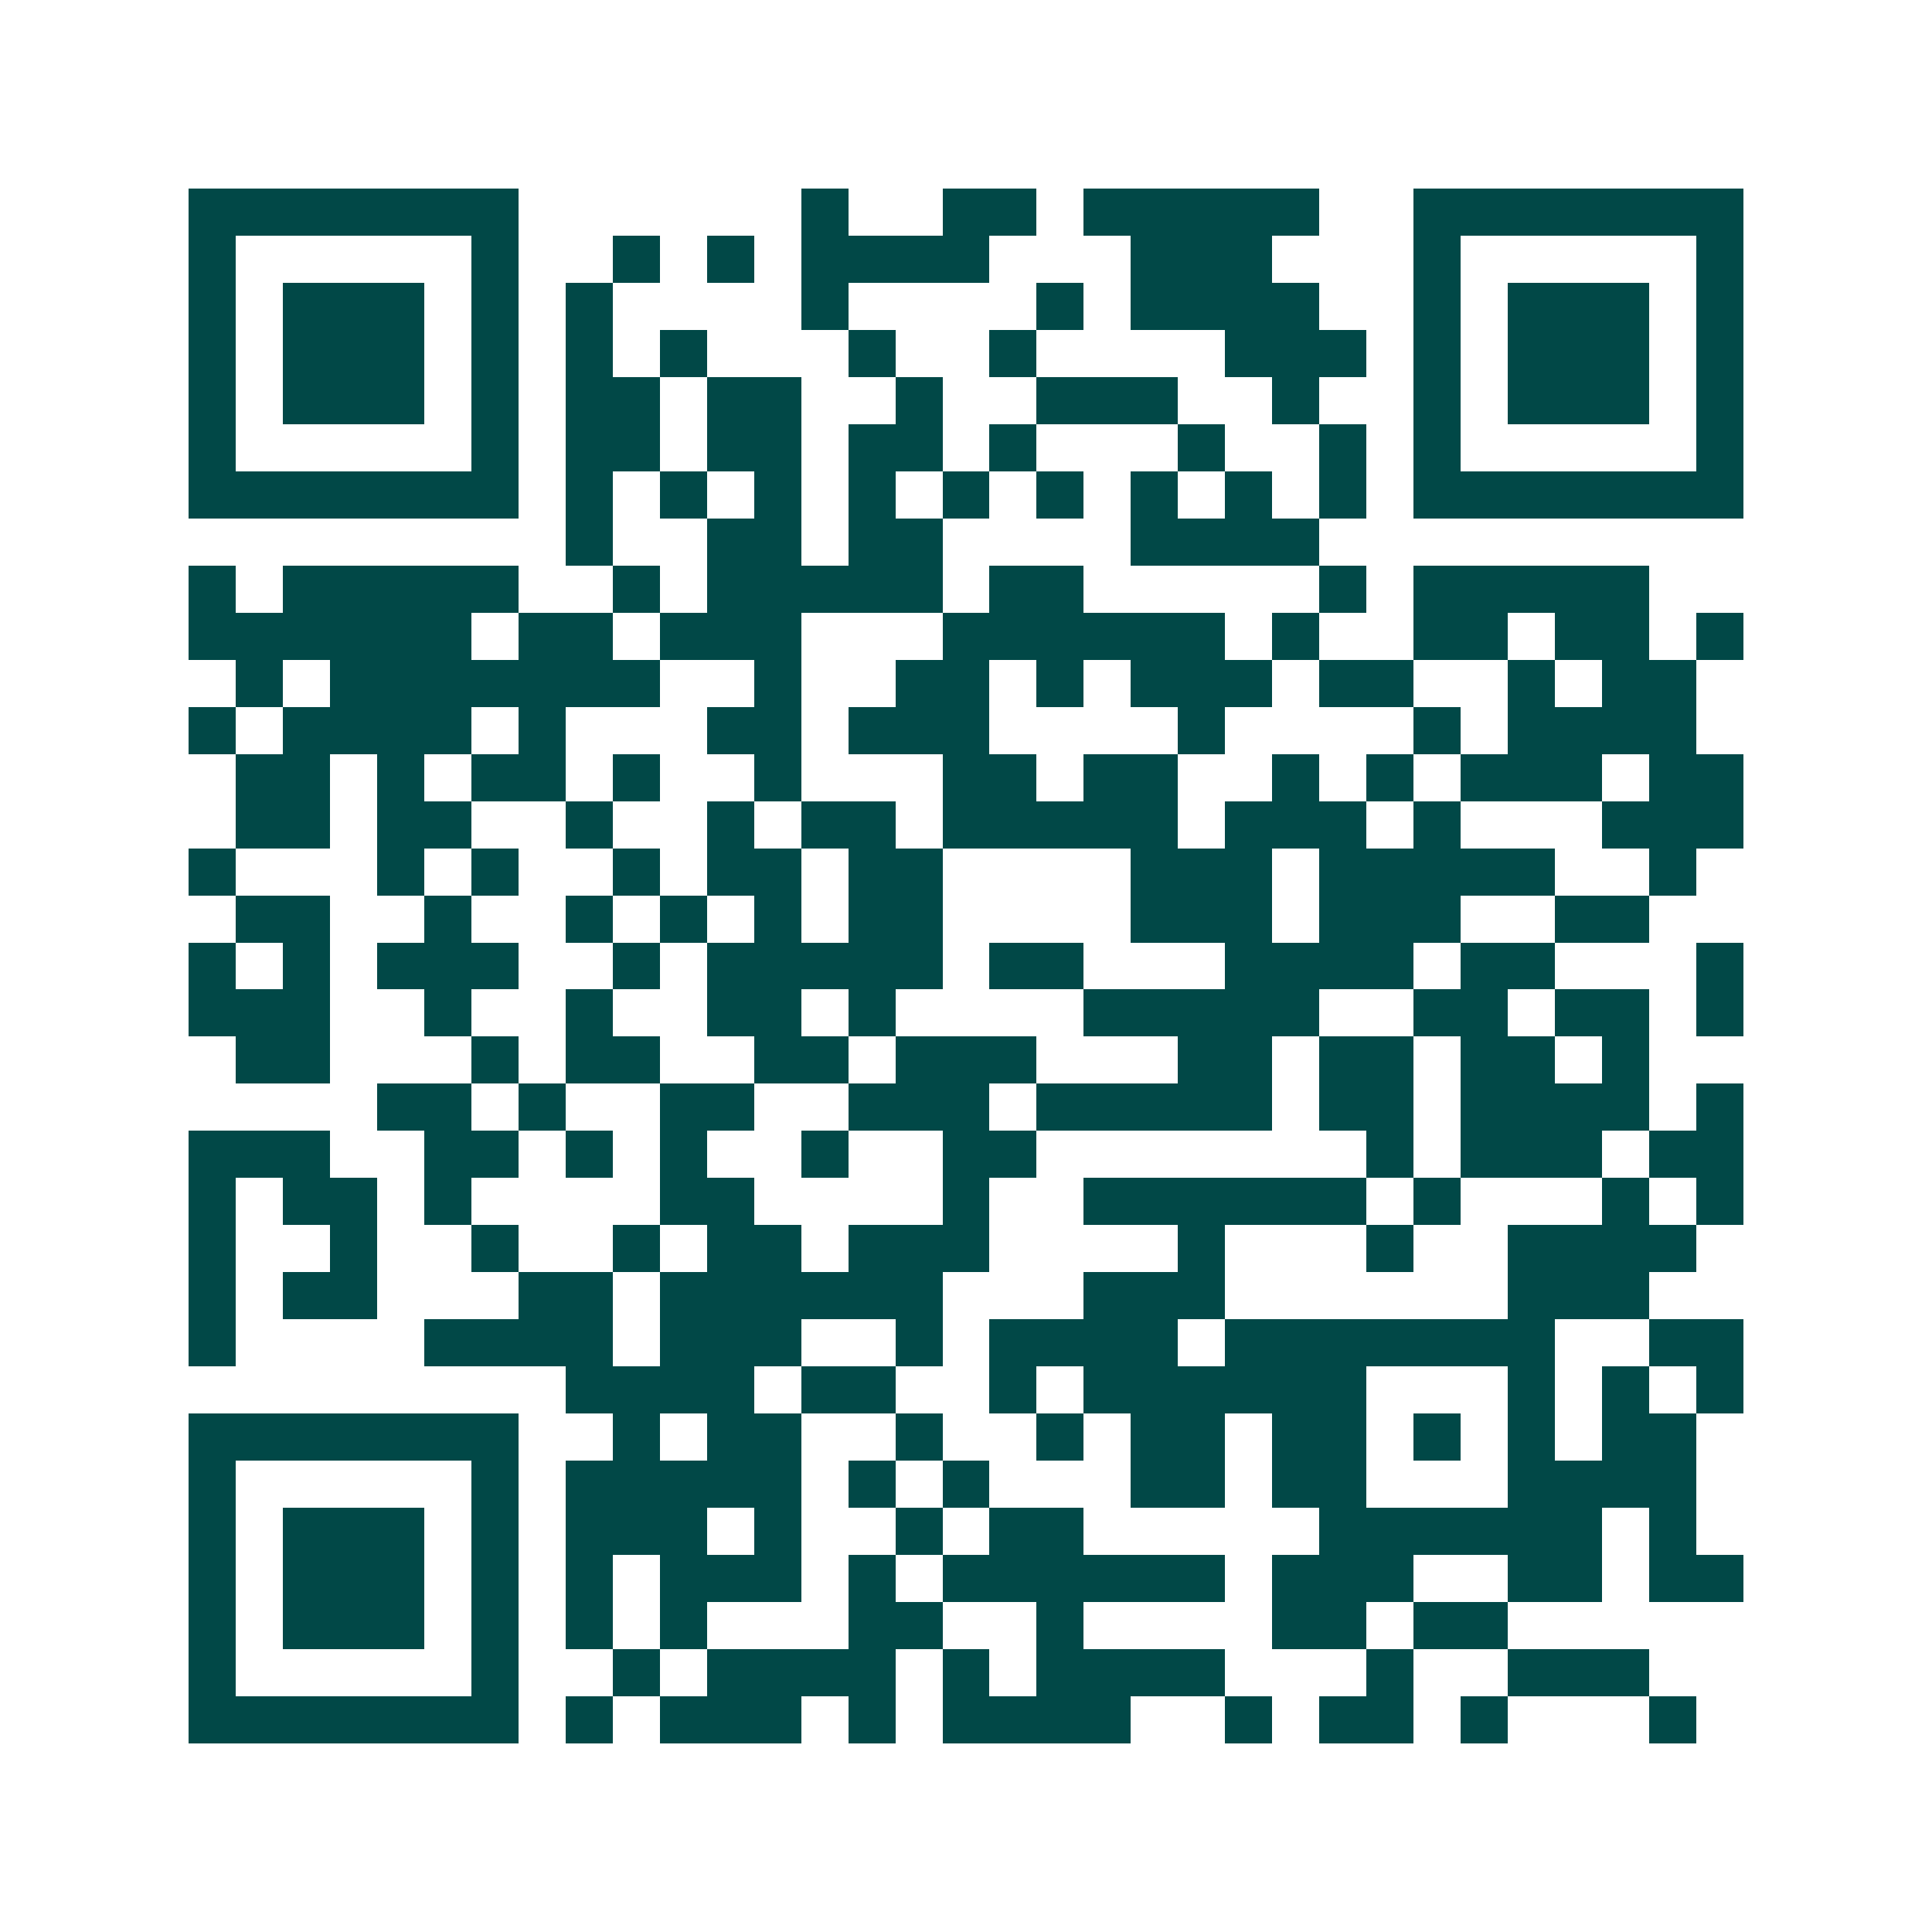<svg xmlns="http://www.w3.org/2000/svg" width="200" height="200" viewBox="0 0 41 41" shape-rendering="crispEdges"><path fill="#ffffff" d="M0 0h41v41H0z"/><path stroke="#014847" d="M4 4.5h7m6 0h1m2 0h2m1 0h5m2 0h7M4 5.5h1m5 0h1m2 0h1m1 0h1m1 0h4m3 0h3m3 0h1m5 0h1M4 6.5h1m1 0h3m1 0h1m1 0h1m4 0h1m4 0h1m1 0h4m2 0h1m1 0h3m1 0h1M4 7.5h1m1 0h3m1 0h1m1 0h1m1 0h1m3 0h1m2 0h1m4 0h3m1 0h1m1 0h3m1 0h1M4 8.5h1m1 0h3m1 0h1m1 0h2m1 0h2m2 0h1m2 0h3m2 0h1m2 0h1m1 0h3m1 0h1M4 9.5h1m5 0h1m1 0h2m1 0h2m1 0h2m1 0h1m3 0h1m2 0h1m1 0h1m5 0h1M4 10.5h7m1 0h1m1 0h1m1 0h1m1 0h1m1 0h1m1 0h1m1 0h1m1 0h1m1 0h1m1 0h7M12 11.5h1m2 0h2m1 0h2m4 0h4M4 12.5h1m1 0h5m2 0h1m1 0h5m1 0h2m5 0h1m1 0h5M4 13.5h6m1 0h2m1 0h3m3 0h6m1 0h1m2 0h2m1 0h2m1 0h1M5 14.5h1m1 0h7m2 0h1m2 0h2m1 0h1m1 0h3m1 0h2m2 0h1m1 0h2M4 15.5h1m1 0h4m1 0h1m3 0h2m1 0h3m4 0h1m4 0h1m1 0h4M5 16.5h2m1 0h1m1 0h2m1 0h1m2 0h1m3 0h2m1 0h2m2 0h1m1 0h1m1 0h3m1 0h2M5 17.5h2m1 0h2m2 0h1m2 0h1m1 0h2m1 0h5m1 0h3m1 0h1m3 0h3M4 18.5h1m3 0h1m1 0h1m2 0h1m1 0h2m1 0h2m4 0h3m1 0h5m2 0h1M5 19.5h2m2 0h1m2 0h1m1 0h1m1 0h1m1 0h2m4 0h3m1 0h3m2 0h2M4 20.5h1m1 0h1m1 0h3m2 0h1m1 0h5m1 0h2m3 0h4m1 0h2m3 0h1M4 21.5h3m2 0h1m2 0h1m2 0h2m1 0h1m4 0h5m2 0h2m1 0h2m1 0h1M5 22.5h2m3 0h1m1 0h2m2 0h2m1 0h3m3 0h2m1 0h2m1 0h2m1 0h1M8 23.5h2m1 0h1m2 0h2m2 0h3m1 0h5m1 0h2m1 0h4m1 0h1M4 24.5h3m2 0h2m1 0h1m1 0h1m2 0h1m2 0h2m7 0h1m1 0h3m1 0h2M4 25.5h1m1 0h2m1 0h1m4 0h2m4 0h1m2 0h6m1 0h1m3 0h1m1 0h1M4 26.5h1m2 0h1m2 0h1m2 0h1m1 0h2m1 0h3m4 0h1m3 0h1m2 0h4M4 27.5h1m1 0h2m3 0h2m1 0h6m3 0h3m6 0h3M4 28.5h1m4 0h4m1 0h3m2 0h1m1 0h4m1 0h7m2 0h2M12 29.5h4m1 0h2m2 0h1m1 0h6m3 0h1m1 0h1m1 0h1M4 30.5h7m2 0h1m1 0h2m2 0h1m2 0h1m1 0h2m1 0h2m1 0h1m1 0h1m1 0h2M4 31.5h1m5 0h1m1 0h5m1 0h1m1 0h1m3 0h2m1 0h2m3 0h4M4 32.5h1m1 0h3m1 0h1m1 0h3m1 0h1m2 0h1m1 0h2m5 0h6m1 0h1M4 33.5h1m1 0h3m1 0h1m1 0h1m1 0h3m1 0h1m1 0h6m1 0h3m2 0h2m1 0h2M4 34.5h1m1 0h3m1 0h1m1 0h1m1 0h1m3 0h2m2 0h1m4 0h2m1 0h2M4 35.5h1m5 0h1m2 0h1m1 0h4m1 0h1m1 0h4m3 0h1m2 0h3M4 36.5h7m1 0h1m1 0h3m1 0h1m1 0h4m2 0h1m1 0h2m1 0h1m3 0h1"/></svg>
